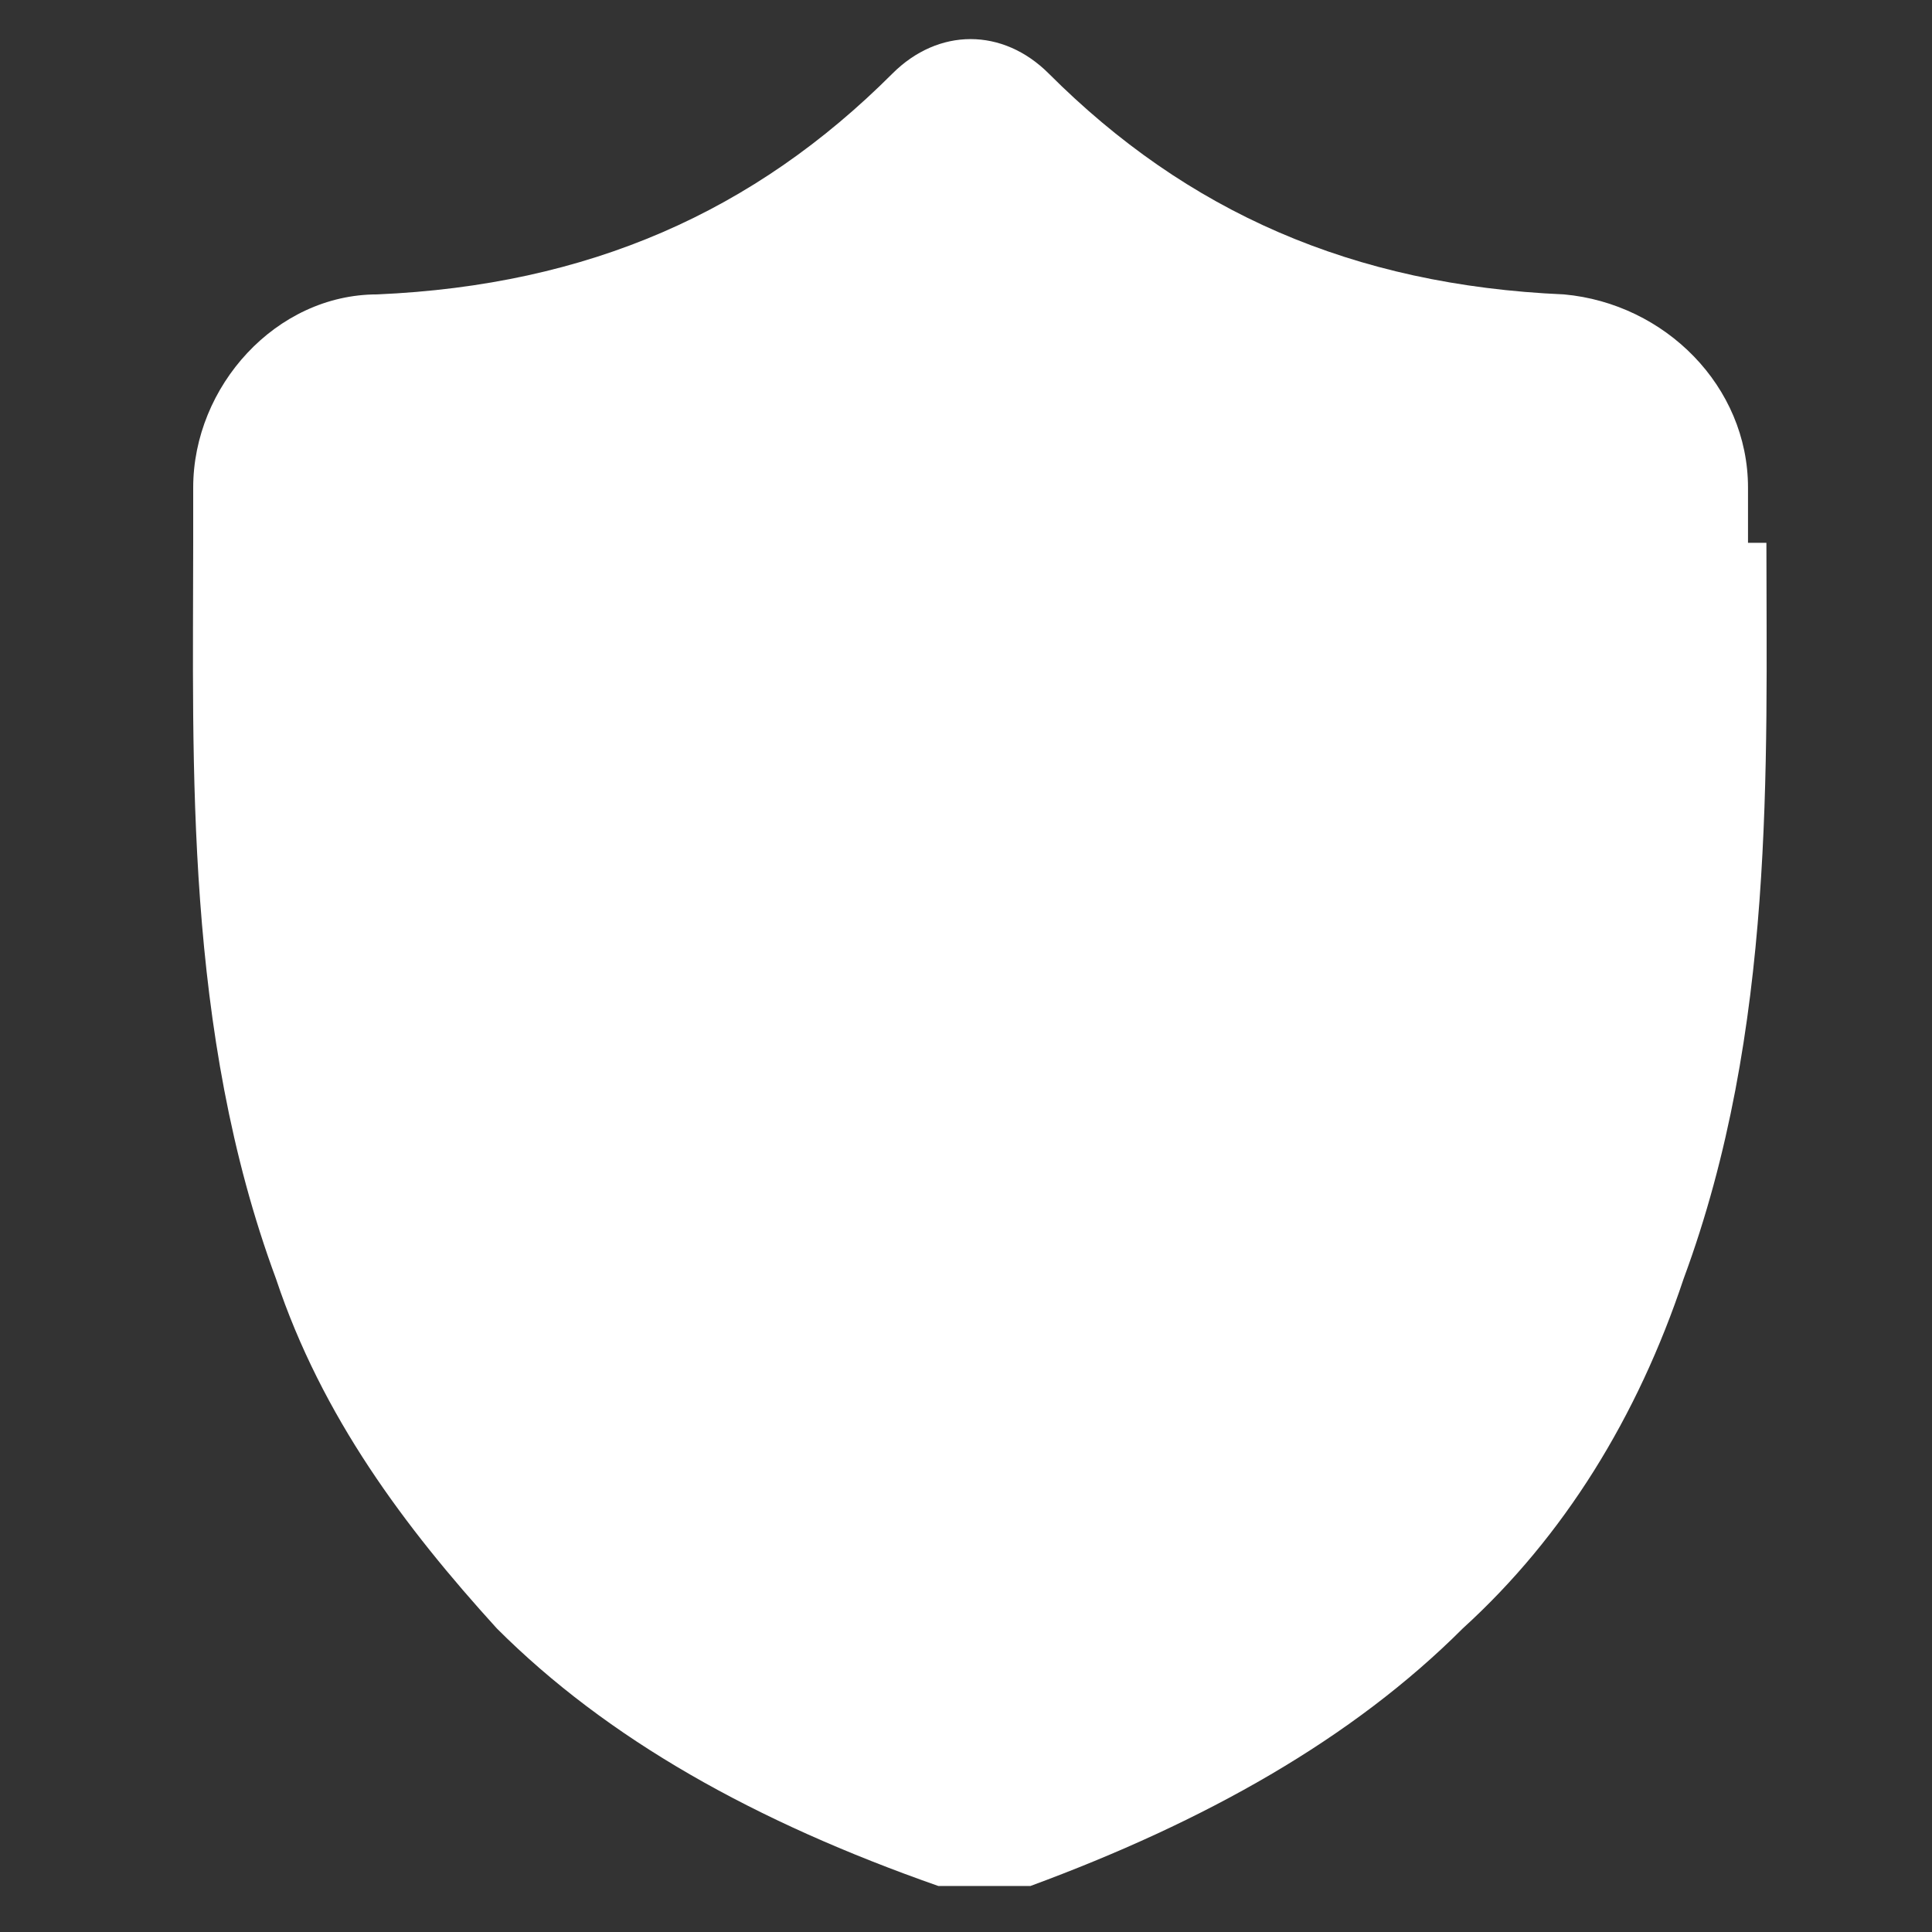 <svg xmlns="http://www.w3.org/2000/svg" viewBox="0 0 21 21"><rect x="0" y="0" width="21" height="21" fill="#333333" stroke="none"/><path fill="#fff" d="M19 5.9v-.6c0-1.1-.9-2-2-2.1-2.3-.1-4.1-.9-5.6-2.4-.5-.5-1.2-.5-1.7 0-1.5 1.5-3.3 2.3-5.6 2.4-1.1 0-2 1-2 2.1v.6c0 2.4-.1 5.3.9 8 .5 1.5 1.4 2.7 2.4 3.8 1.2 1.2 2.8 2.1 4.8 2.8h1c1.9-.7 3.5-1.6 4.7-2.8 1.1-1 1.9-2.3 2.4-3.8 1-2.7.9-5.6.9-8Z"/></svg>